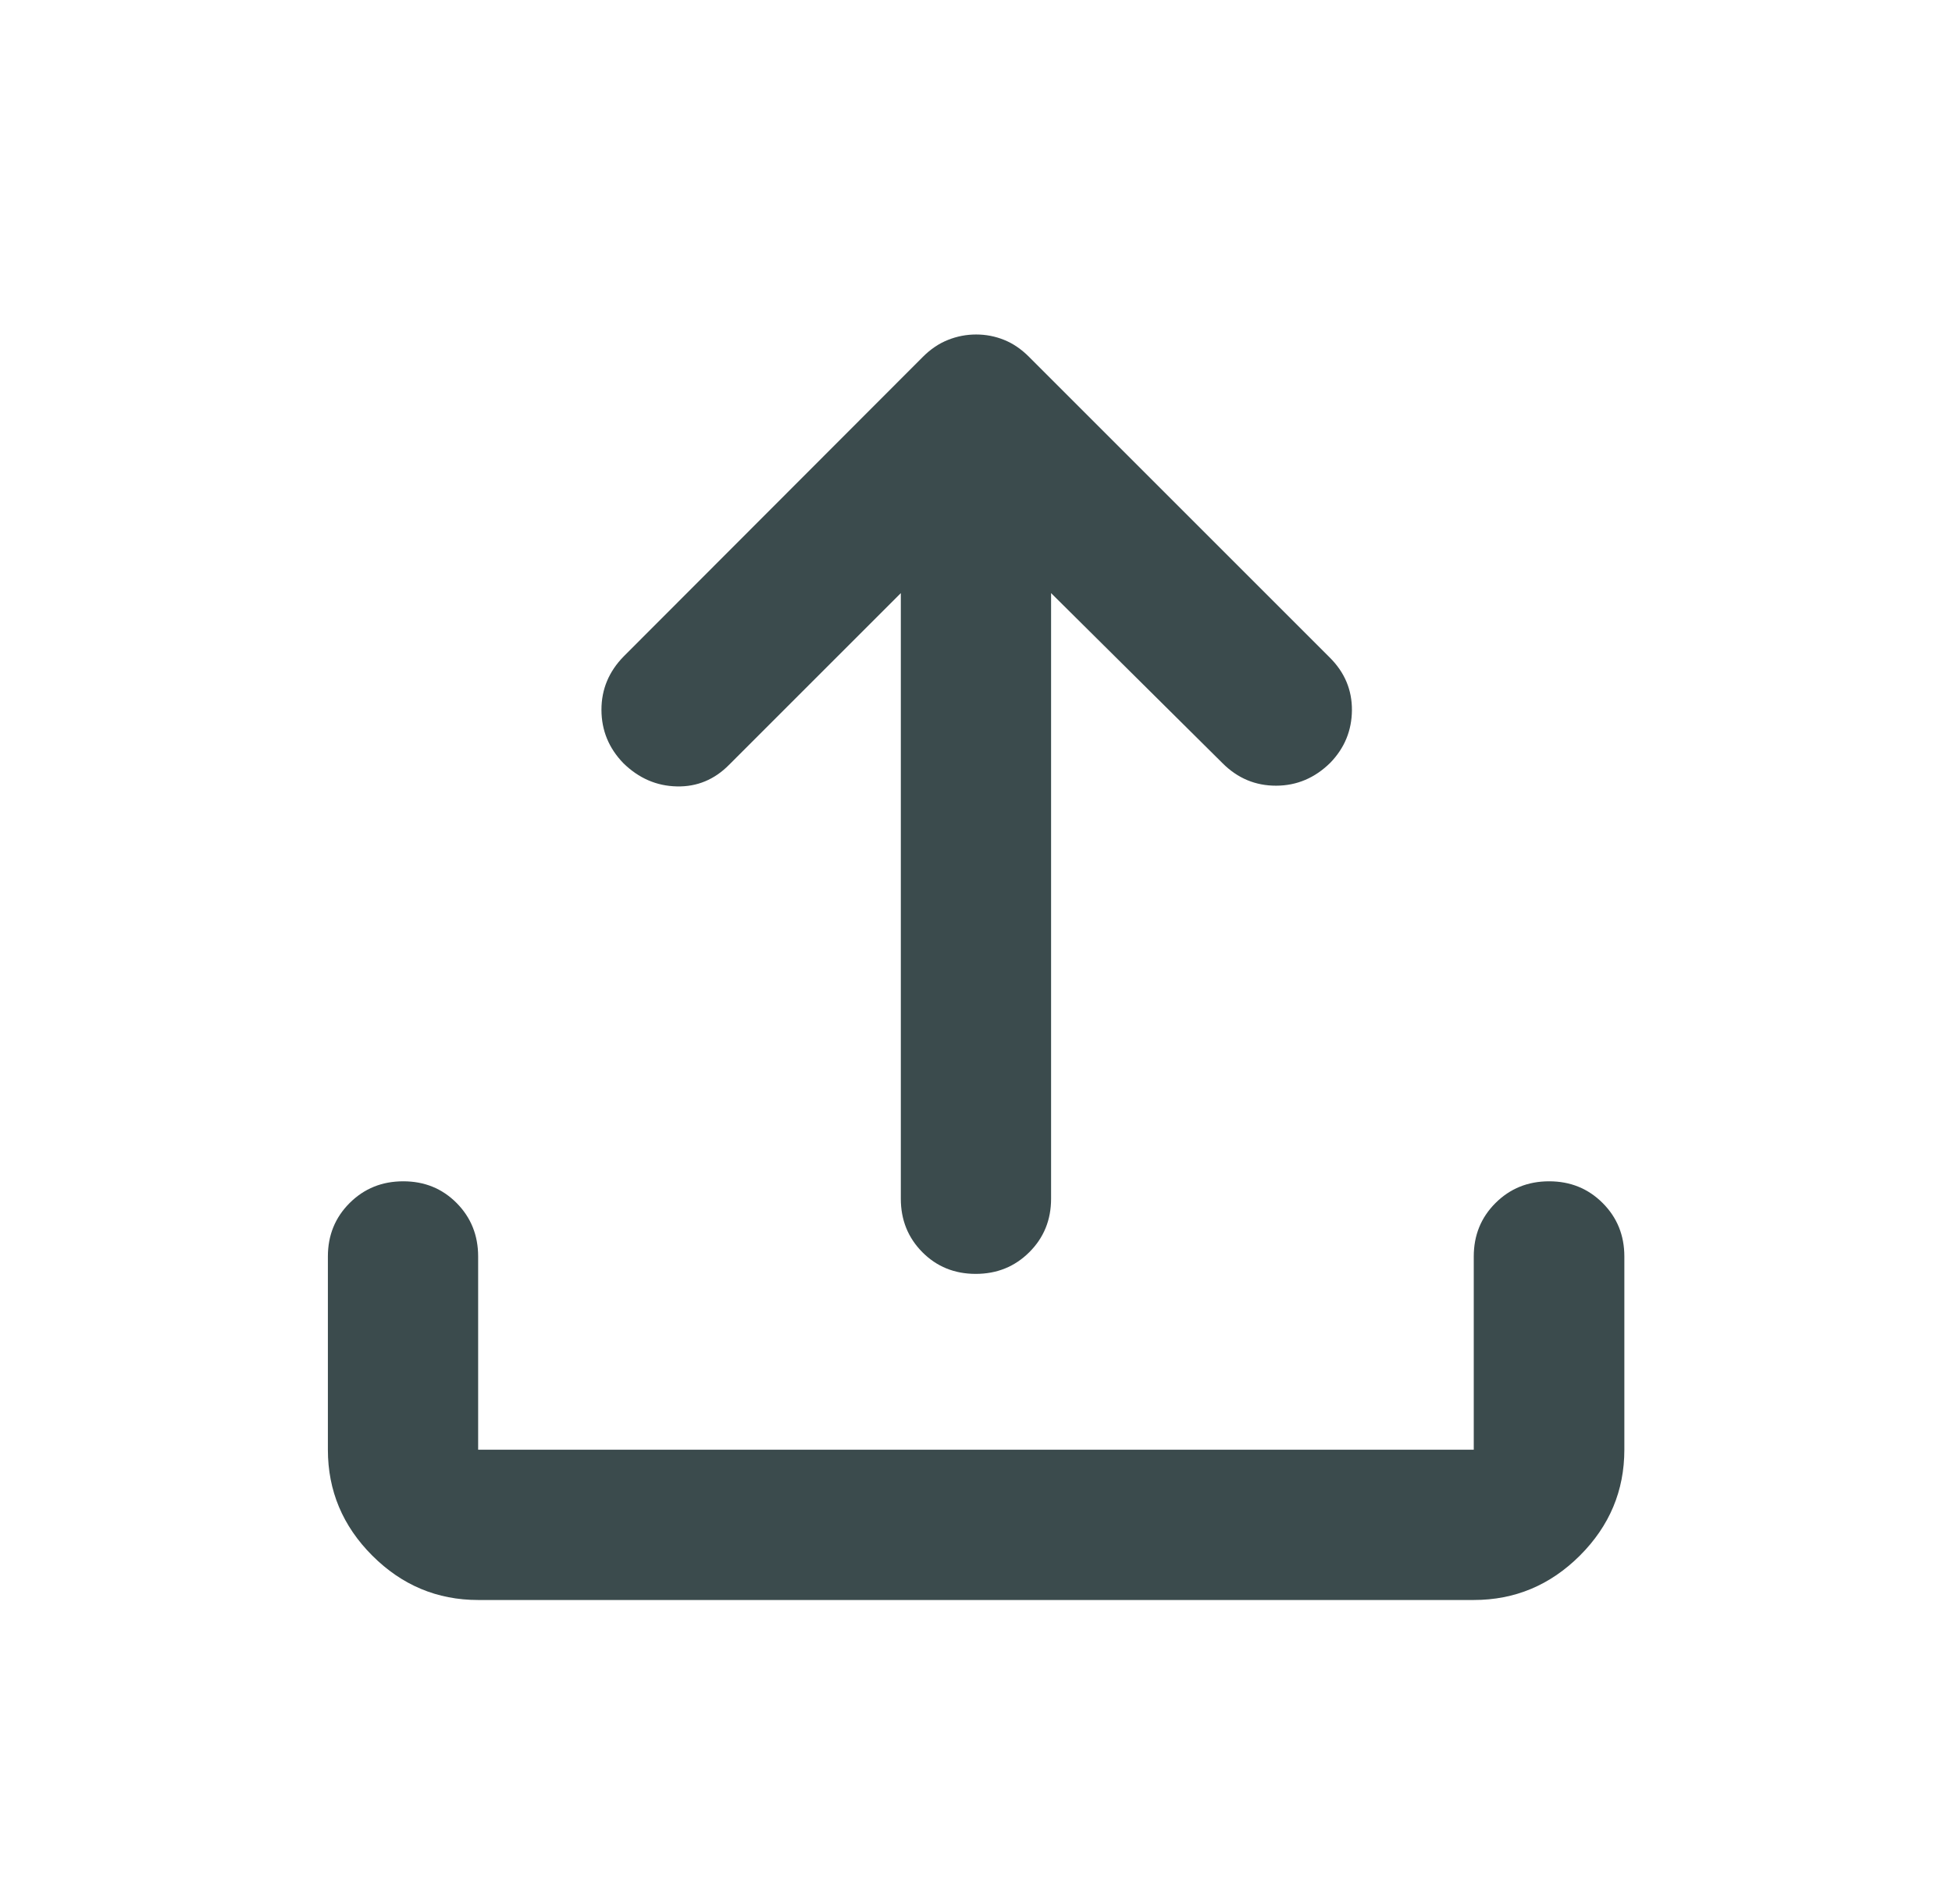 <svg width="41" height="40" viewBox="0 0 41 40" fill="none" xmlns="http://www.w3.org/2000/svg">
	<g id="upload">
		<mask id="mask0_900_24798" style="mask-type:alpha" maskUnits="userSpaceOnUse" x="0" y="0" width="41"
			height="40">
			<rect id="Bounding box" x="0.5" width="40" height="40" fill="#D9D9D9" />
		</mask>
		<g mask="url(#mask0_900_24798)">
			<path id="icon"
				d="M10.043 33.613C9.182 33.613 8.441 33.302 7.819 32.68C7.198 32.059 6.887 31.317 6.887 30.456V26.396C6.887 25.951 7.039 25.577 7.344 25.273C7.649 24.969 8.024 24.817 8.47 24.817C8.916 24.817 9.289 24.969 9.591 25.273C9.892 25.577 10.043 25.951 10.043 26.396V30.456H30.955V26.396C30.955 25.951 31.107 25.577 31.412 25.273C31.717 24.969 32.092 24.817 32.538 24.817C32.983 24.817 33.358 24.969 33.662 25.273C33.966 25.577 34.118 25.951 34.118 26.396V30.456C34.118 31.317 33.806 32.059 33.184 32.68C32.561 33.302 31.818 33.613 30.955 33.613H10.043ZM18.921 12.46L15.319 16.062C15.009 16.378 14.641 16.531 14.216 16.521C13.79 16.512 13.416 16.349 13.094 16.034C12.787 15.718 12.634 15.344 12.633 14.913C12.632 14.482 12.789 14.106 13.104 13.786L19.384 7.497C19.548 7.333 19.725 7.214 19.914 7.14C20.102 7.065 20.299 7.027 20.503 7.027C20.708 7.027 20.903 7.065 21.089 7.14C21.275 7.214 21.45 7.333 21.614 7.497L27.931 13.814C28.245 14.127 28.399 14.496 28.396 14.922C28.392 15.348 28.241 15.715 27.942 16.024C27.618 16.344 27.238 16.505 26.804 16.506C26.37 16.507 25.995 16.35 25.68 16.035L22.077 12.46V25.184C22.077 25.628 21.925 26.002 21.62 26.306C21.315 26.61 20.94 26.762 20.494 26.762C20.048 26.762 19.675 26.61 19.373 26.306C19.072 26.002 18.921 25.628 18.921 25.184V12.46Z"
				fill="#3B4B4D" />
		</g>
	</g>
</svg>